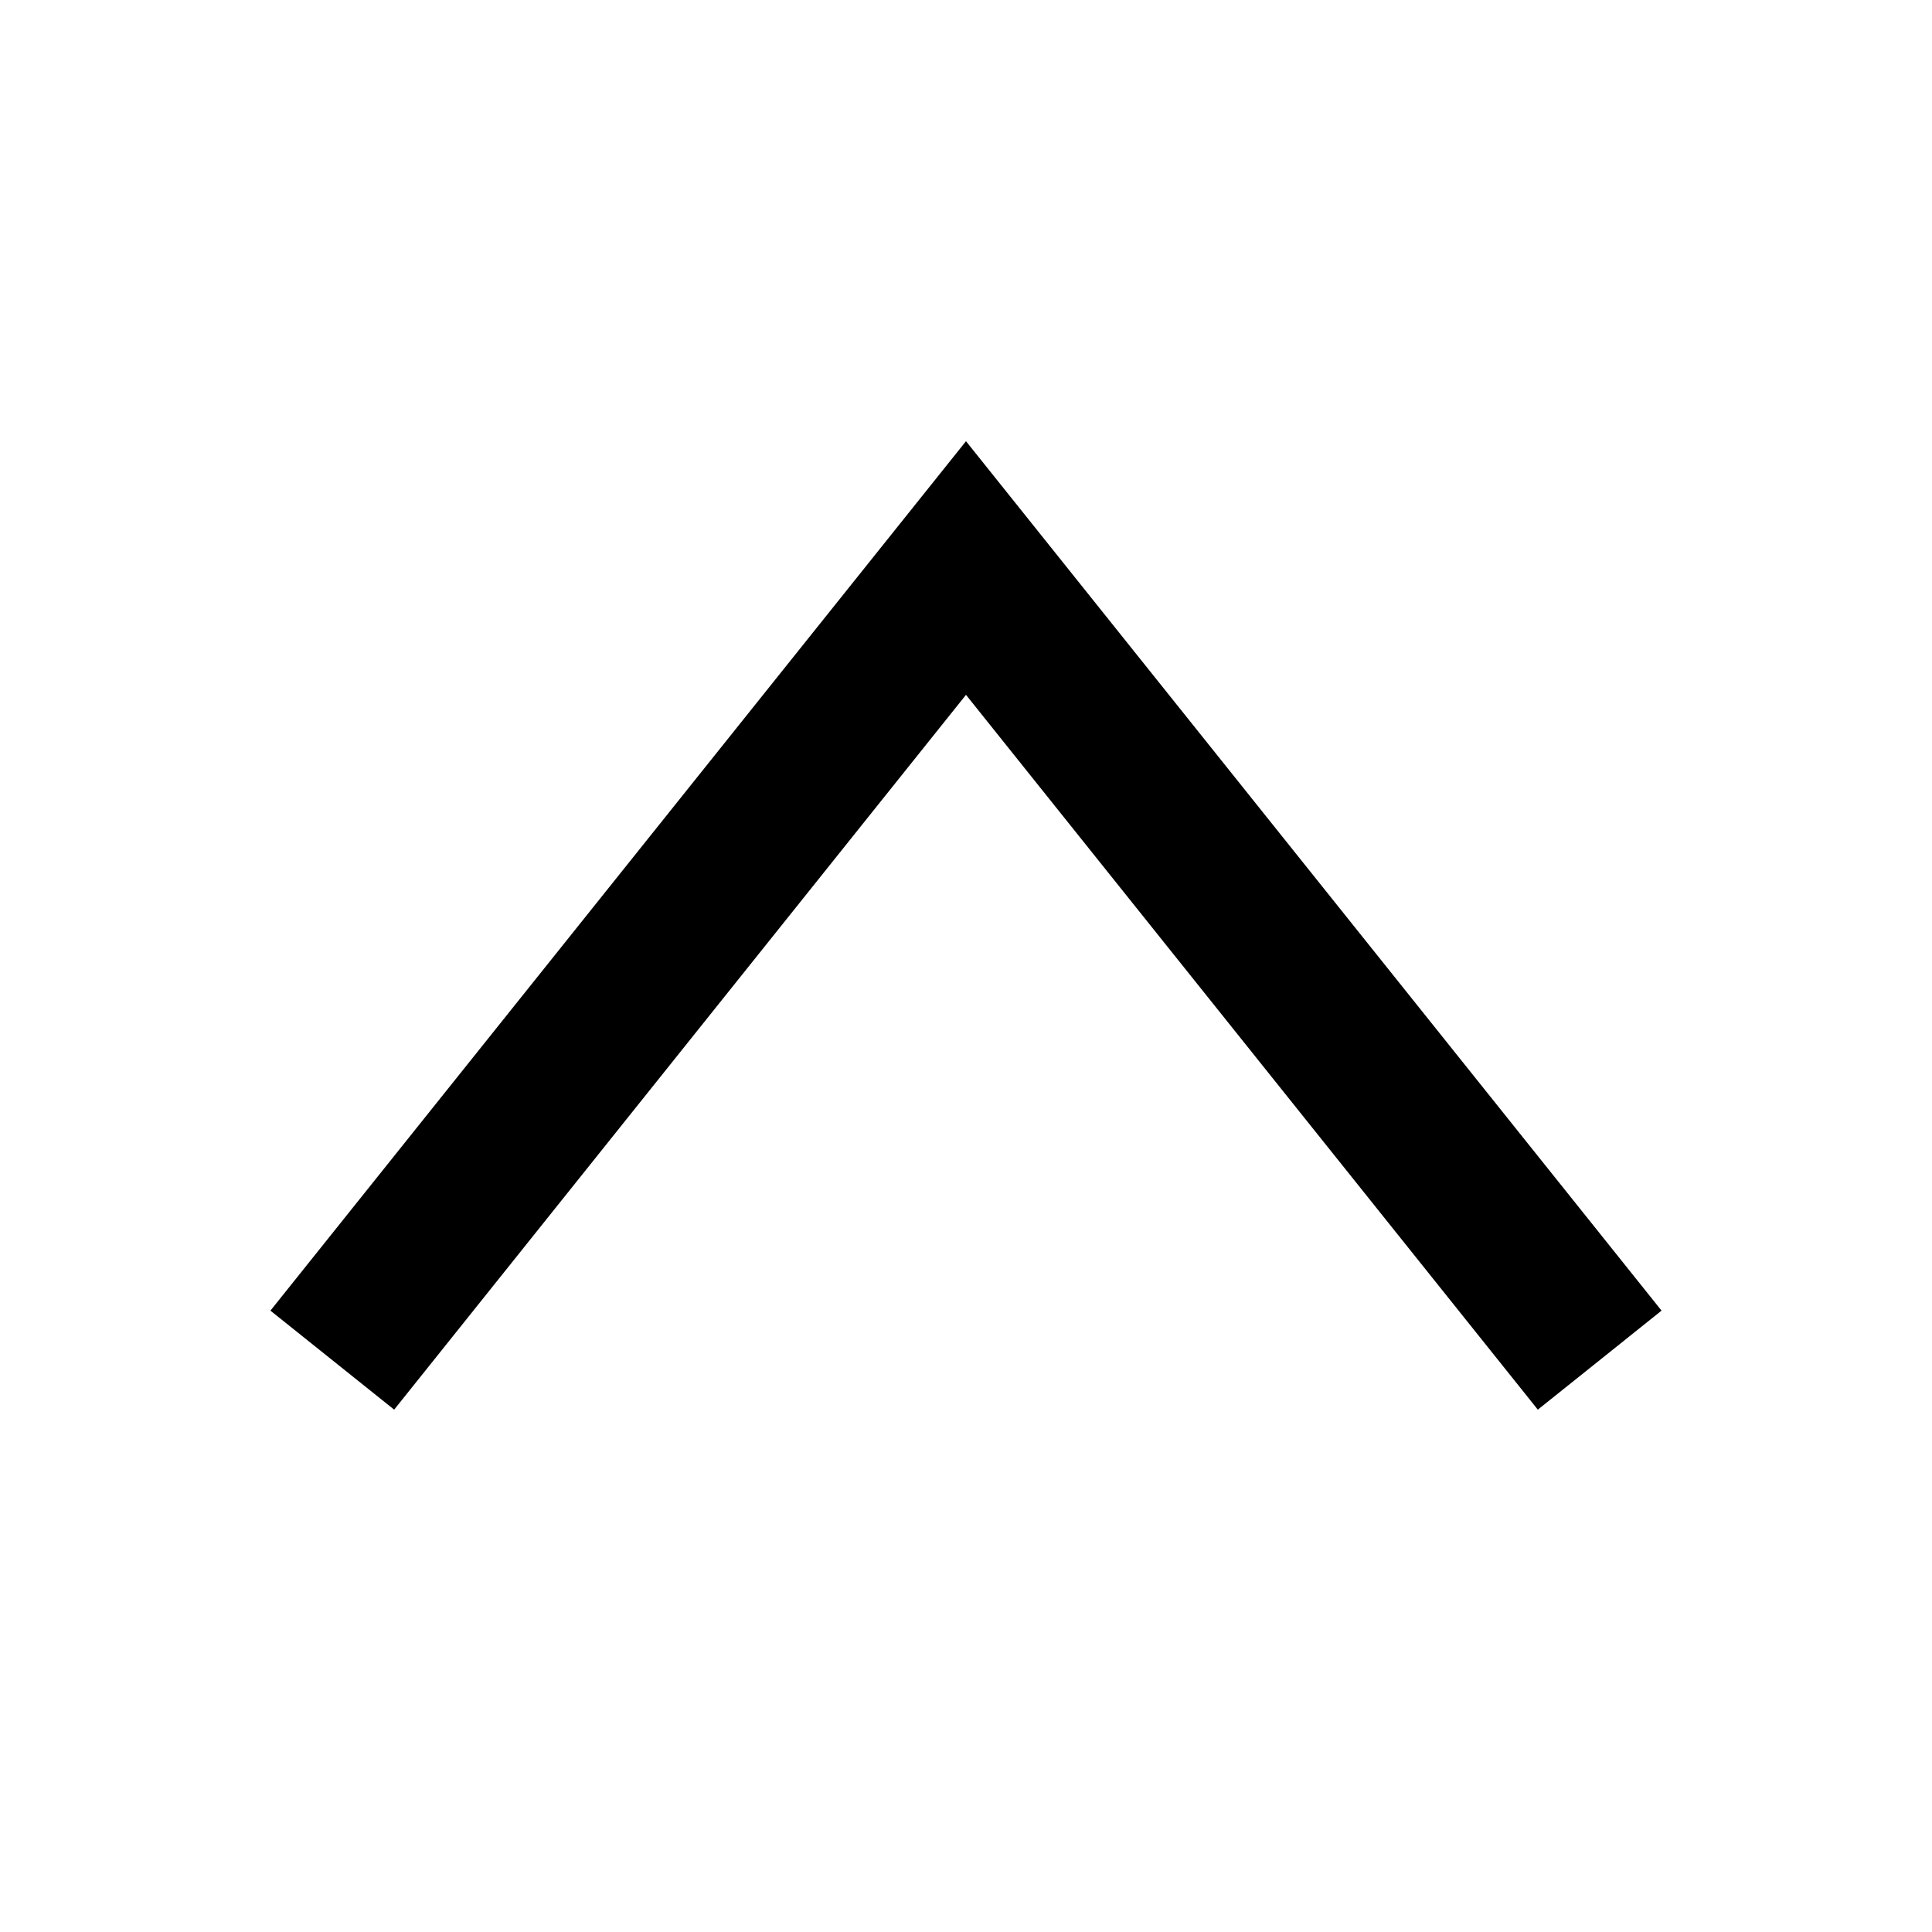 <?xml version="1.0" encoding="UTF-8"?>
<!-- Uploaded to: ICON Repo, www.svgrepo.com, Generator: ICON Repo Mixer Tools -->
<svg fill="#000000" width="800px" height="800px" version="1.1" viewBox="144 144 512 512" xmlns="http://www.w3.org/2000/svg">
 <path d="m551.54 517.57 32.789-26.238-184.33-230.41-184.33 230.41 32.789 26.238 151.54-189.43z"/>
</svg>